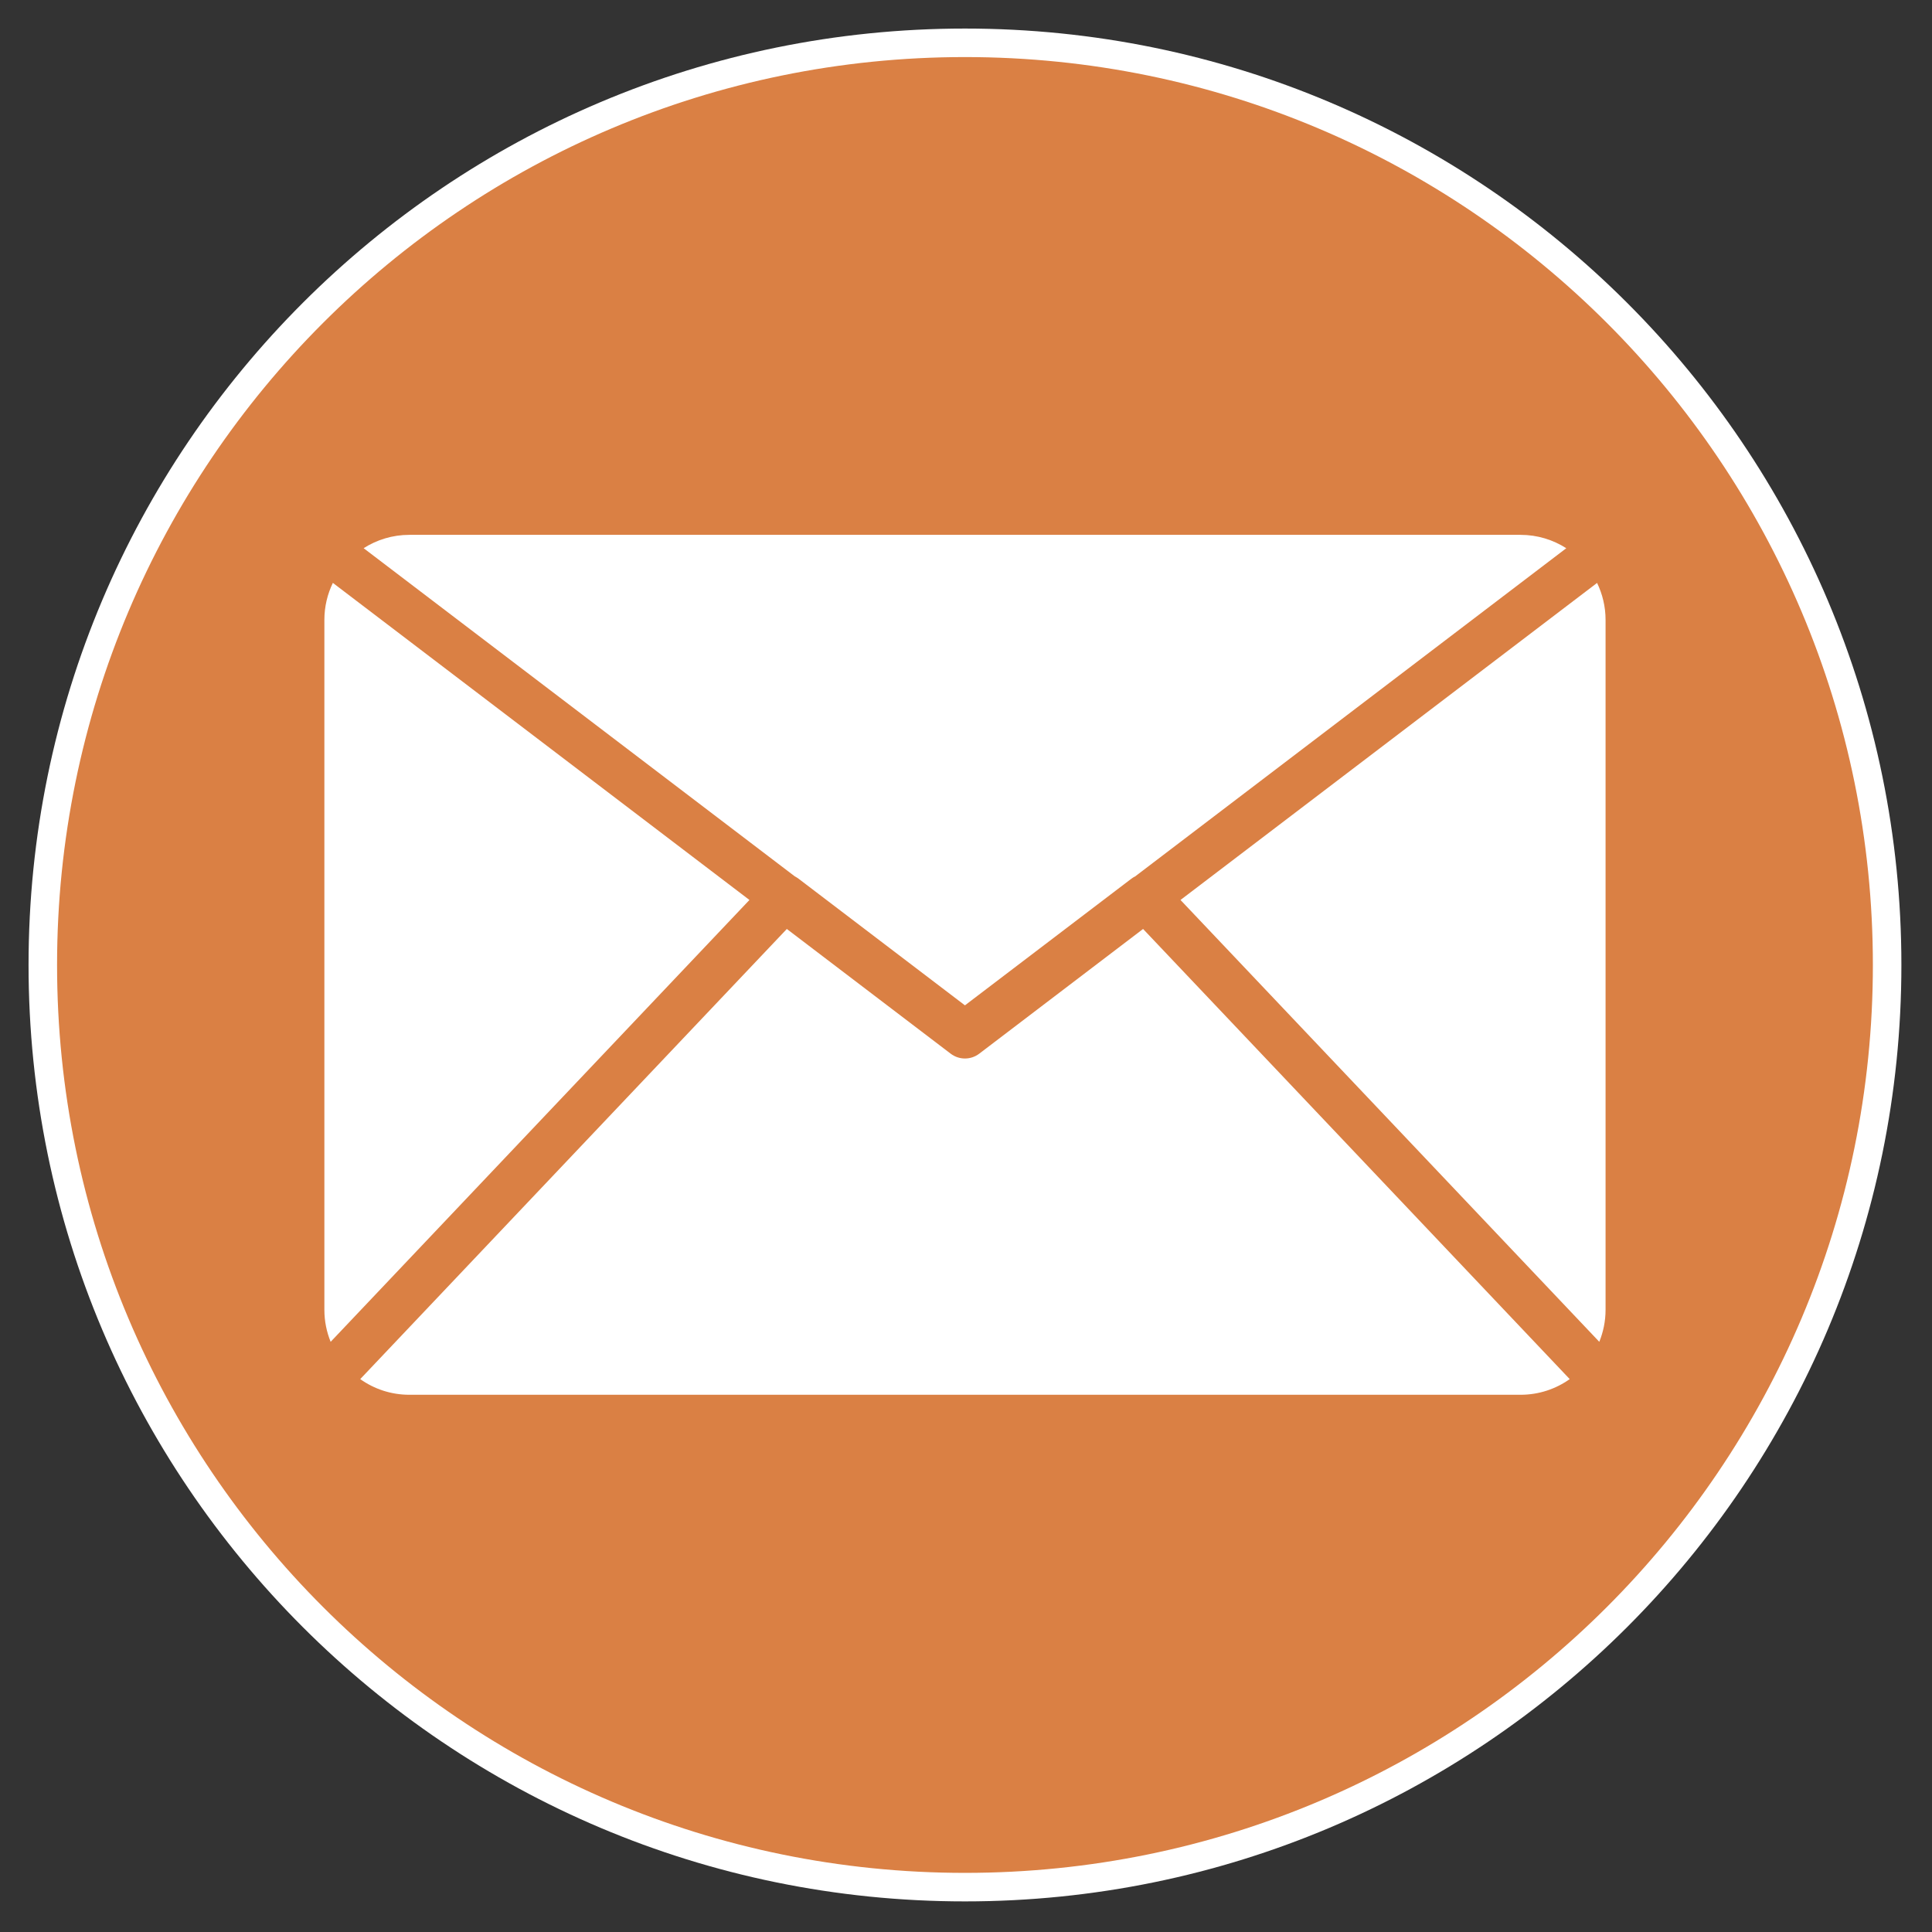 <svg xmlns="http://www.w3.org/2000/svg" xmlns:xlink="http://www.w3.org/1999/xlink" width="313" zoomAndPan="magnify" viewBox="0 0 234.75 234.75" height="313" preserveAspectRatio="xMidYMid meet" version="1.0"><rect x="0" y="0" width="234.75" height="234.75" fill="#333333" stroke="none"/><defs><clipPath id="c570b3ac09"><path d="M 3.469 3.469 L 231.031 3.469 L 231.031 231.031 L 3.469 231.031 Z M 3.469 3.469 " clip-rule="nonzero"/></clipPath><clipPath id="bc773ef504"><path d="M 117.25 3.469 C 54.41 3.469 3.469 54.41 3.469 117.25 C 3.469 180.09 54.41 231.031 117.25 231.031 C 180.09 231.031 231.031 180.09 231.031 117.25 C 231.031 54.41 180.09 3.469 117.25 3.469 Z M 117.25 3.469 " clip-rule="nonzero"/></clipPath><clipPath id="df1ec2e8f3"><path d="M 0.469 0.469 L 228.031 0.469 L 228.031 228.031 L 0.469 228.031 Z M 0.469 0.469 " clip-rule="nonzero"/></clipPath><clipPath id="8191f9ab46"><path d="M 114.25 0.469 C 51.41 0.469 0.469 51.41 0.469 114.25 C 0.469 177.09 51.41 228.031 114.25 228.031 C 177.09 228.031 228.031 177.09 228.031 114.25 C 228.031 51.41 177.09 0.469 114.25 0.469 Z M 114.25 0.469 " clip-rule="nonzero"/></clipPath><clipPath id="5f7b2083bf"><rect x="0" width="229" y="0" height="229"/></clipPath><clipPath id="7afd8be1db"><path d="M 6.934 6.934 L 227.566 6.934 L 227.566 227.566 L 6.934 227.566 Z M 6.934 6.934 " clip-rule="nonzero"/></clipPath><clipPath id="90b8e3f1fa"><path d="M 117.25 6.934 C 56.324 6.934 6.934 56.324 6.934 117.25 C 6.934 178.176 56.324 227.566 117.25 227.566 C 178.176 227.566 227.566 178.176 227.566 117.25 C 227.566 56.324 178.176 6.934 117.25 6.934 Z M 117.25 6.934 " clip-rule="nonzero"/></clipPath><clipPath id="941ed05bd7"><path d="M 0.934 0.934 L 221.566 0.934 L 221.566 221.566 L 0.934 221.566 Z M 0.934 0.934 " clip-rule="nonzero"/></clipPath><clipPath id="fd062d6706"><path d="M 111.25 0.934 C 50.324 0.934 0.934 50.324 0.934 111.25 C 0.934 172.176 50.324 221.566 111.25 221.566 C 172.176 221.566 221.566 172.176 221.566 111.25 C 221.566 50.324 172.176 0.934 111.25 0.934 Z M 111.25 0.934 " clip-rule="nonzero"/></clipPath><clipPath id="dc8cbbbfad"><rect x="0" width="222" y="0" height="222"/></clipPath><clipPath id="0a511d0627"><path d="M 39.414 64.906 L 195.246 64.906 L 195.246 169.793 L 39.414 169.793 Z M 39.414 64.906 " clip-rule="nonzero"/></clipPath></defs><g clip-path="url(#c570b3ac09)"><g clip-path="url(#bc773ef504)"><g transform="matrix(1, 0, 0, 1, 3, 3)"><g clip-path="url(#5f7b2083bf)"><g clip-path="url(#df1ec2e8f3)"><g clip-path="url(#8191f9ab46)"><path fill="#ffffff" d="M 0.469 0.469 L 228.031 0.469 L 228.031 228.031 L 0.469 228.031 Z M 0.469 0.469 " fill-opacity="1" fill-rule="nonzero"/></g></g></g></g></g></g><g clip-path="url(#7afd8be1db)"><g clip-path="url(#90b8e3f1fa)"><g transform="matrix(1, 0, 0, 1, 6, 6)"><g clip-path="url(#dc8cbbbfad)"><g clip-path="url(#941ed05bd7)"><g clip-path="url(#fd062d6706)"><path fill="#da8044" d="M 0.934 0.934 L 221.566 0.934 L 221.566 221.566 L 0.934 221.566 Z M 0.934 0.934 " fill-opacity="1" fill-rule="nonzero"/></g></g></g></g></g></g><g clip-path="url(#0a511d0627)"><path fill="#ffffff" d="M 95.605 112.875 L 43.77 167.57 C 45.453 168.766 47.508 169.473 49.738 169.473 L 184.758 169.473 C 186.988 169.473 189.047 168.766 190.73 167.57 L 138.891 112.875 L 118.98 128.031 C 117.957 128.809 116.539 128.809 115.516 128.031 Z M 194.055 70.828 L 143.438 109.352 L 194.324 163.039 C 194.809 161.84 195.086 160.527 195.086 159.145 L 195.086 75.316 C 195.086 73.699 194.707 72.184 194.055 70.828 Z M 40.445 70.824 C 39.789 72.184 39.414 73.699 39.414 75.316 L 39.414 159.145 C 39.414 160.527 39.688 161.84 40.176 163.039 L 91.062 109.352 Z M 49.738 64.988 C 47.688 64.988 45.785 65.59 44.184 66.609 L 96.574 106.484 C 96.73 106.566 96.887 106.66 97.027 106.766 L 117.246 122.156 L 137.473 106.766 C 137.617 106.656 137.77 106.562 137.934 106.484 L 190.312 66.613 C 188.711 65.59 186.809 64.988 184.758 64.988 L 49.738 64.988 " fill-opacity="1" fill-rule="nonzero"/></g></svg>